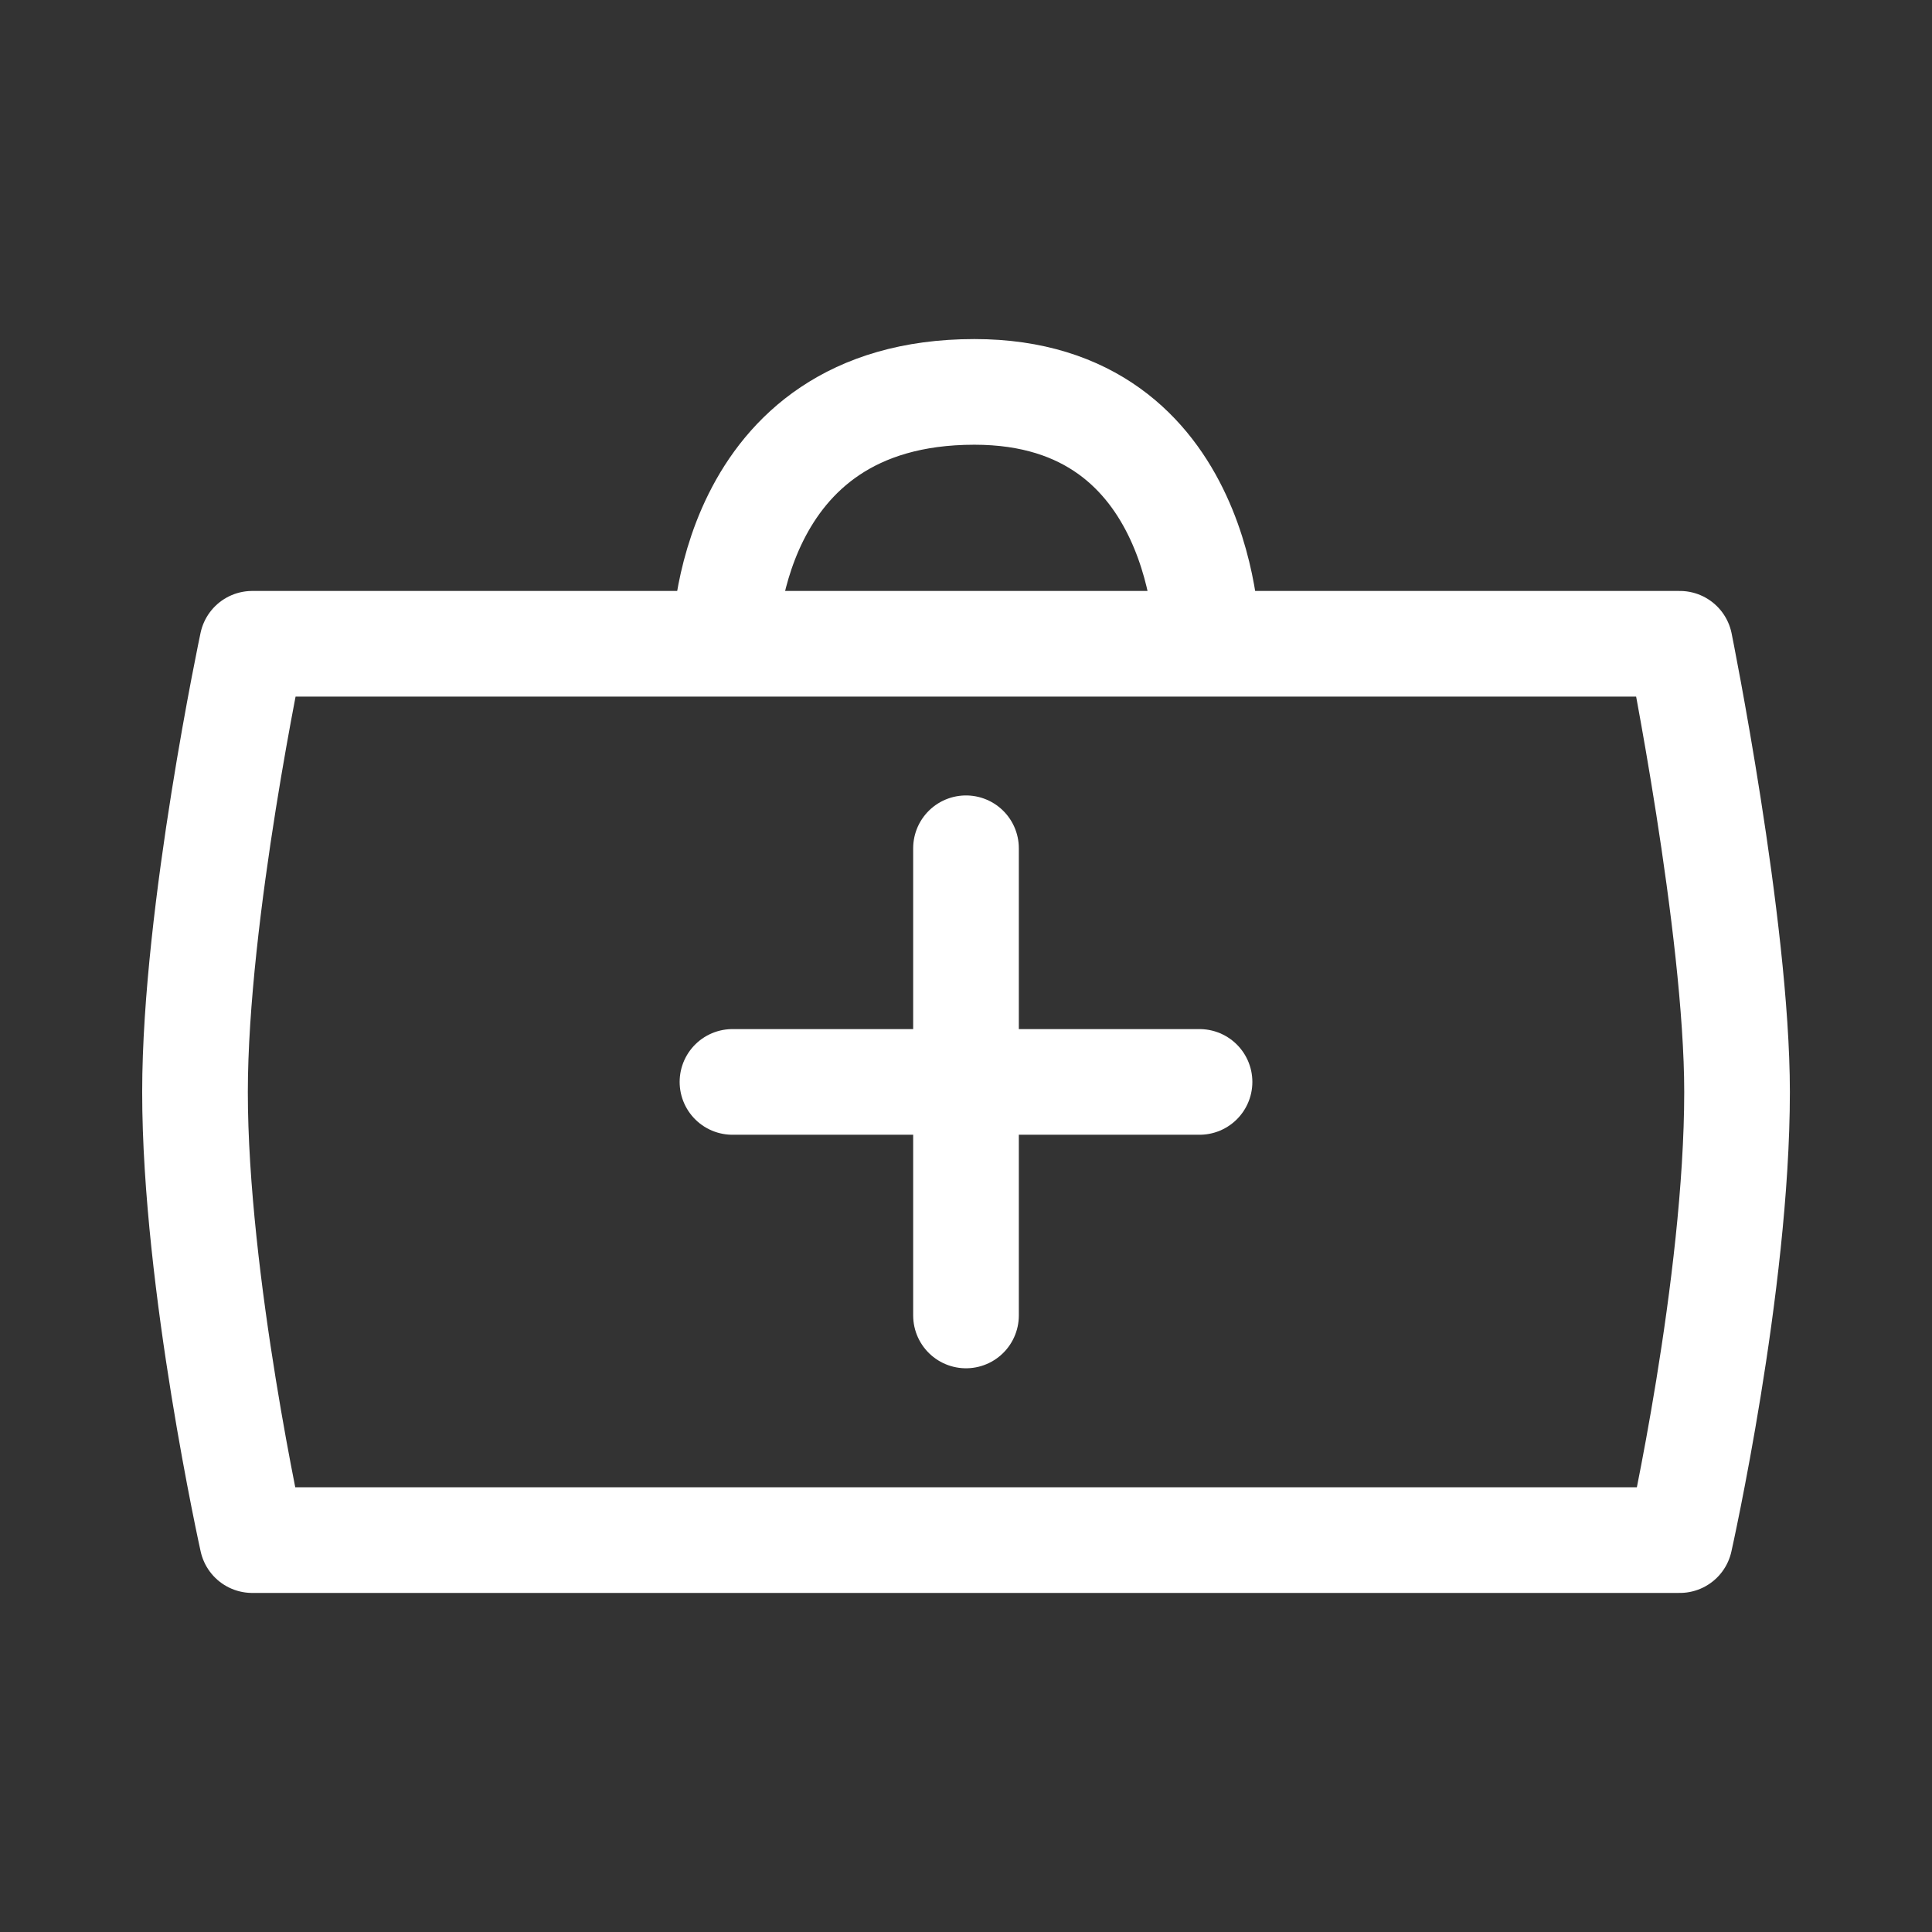 <?xml version="1.0" encoding="utf-8"?>
<!-- Generator: Adobe Illustrator 16.0.0, SVG Export Plug-In . SVG Version: 6.00 Build 0)  -->
<svg version="1.1" id="Ebene_1" xmlns="http://www.w3.org/2000/svg" xmlns:xlink="http://www.w3.org/1999/xlink" x="0px" y="0px"
	 width="32px" height="32px" viewBox="0 0 32 32" enable-background="new 0 0 32 32" xml:space="preserve">
<rect x="0" y="0" width="32" height="32" fill="#333333" stroke="none"/>
<g>
	
		<path fill="none" stroke="#FFFFFF" stroke-width="1.75" stroke-linecap="round" stroke-linejoin="round" stroke-miterlimit="10" d="
		M4.178,25.509h23.645c0,0,0.948-4.23,0.948-7.423c0-2.73-0.948-7.423-0.948-7.423H4.178c0,0-0.948,4.462-0.948,7.423
		C3.229,21.239,4.178,25.509,4.178,25.509z"/>
	
		<path fill="none" stroke="#FFFFFF" stroke-width="1.75" stroke-linecap="round" stroke-linejoin="round" stroke-miterlimit="10" d="
		M12.004,10.644c0,0,0-4.153,4.135-4.153c3.858,0,3.858,4.153,3.858,4.153"/>
	<g>
		
			<line fill="none" stroke="#FFFFFF" stroke-width="1.75" stroke-linecap="round" stroke-linejoin="round" stroke-miterlimit="10" x1="12.132" y1="17.92" x2="19.868" y2="17.92"/>
		
			<line fill="none" stroke="#FFFFFF" stroke-width="1.75" stroke-linecap="round" stroke-linejoin="round" stroke-miterlimit="10" x1="16" y1="21.788" x2="16" y2="14.05"/>
	</g>
</g>
</svg>
